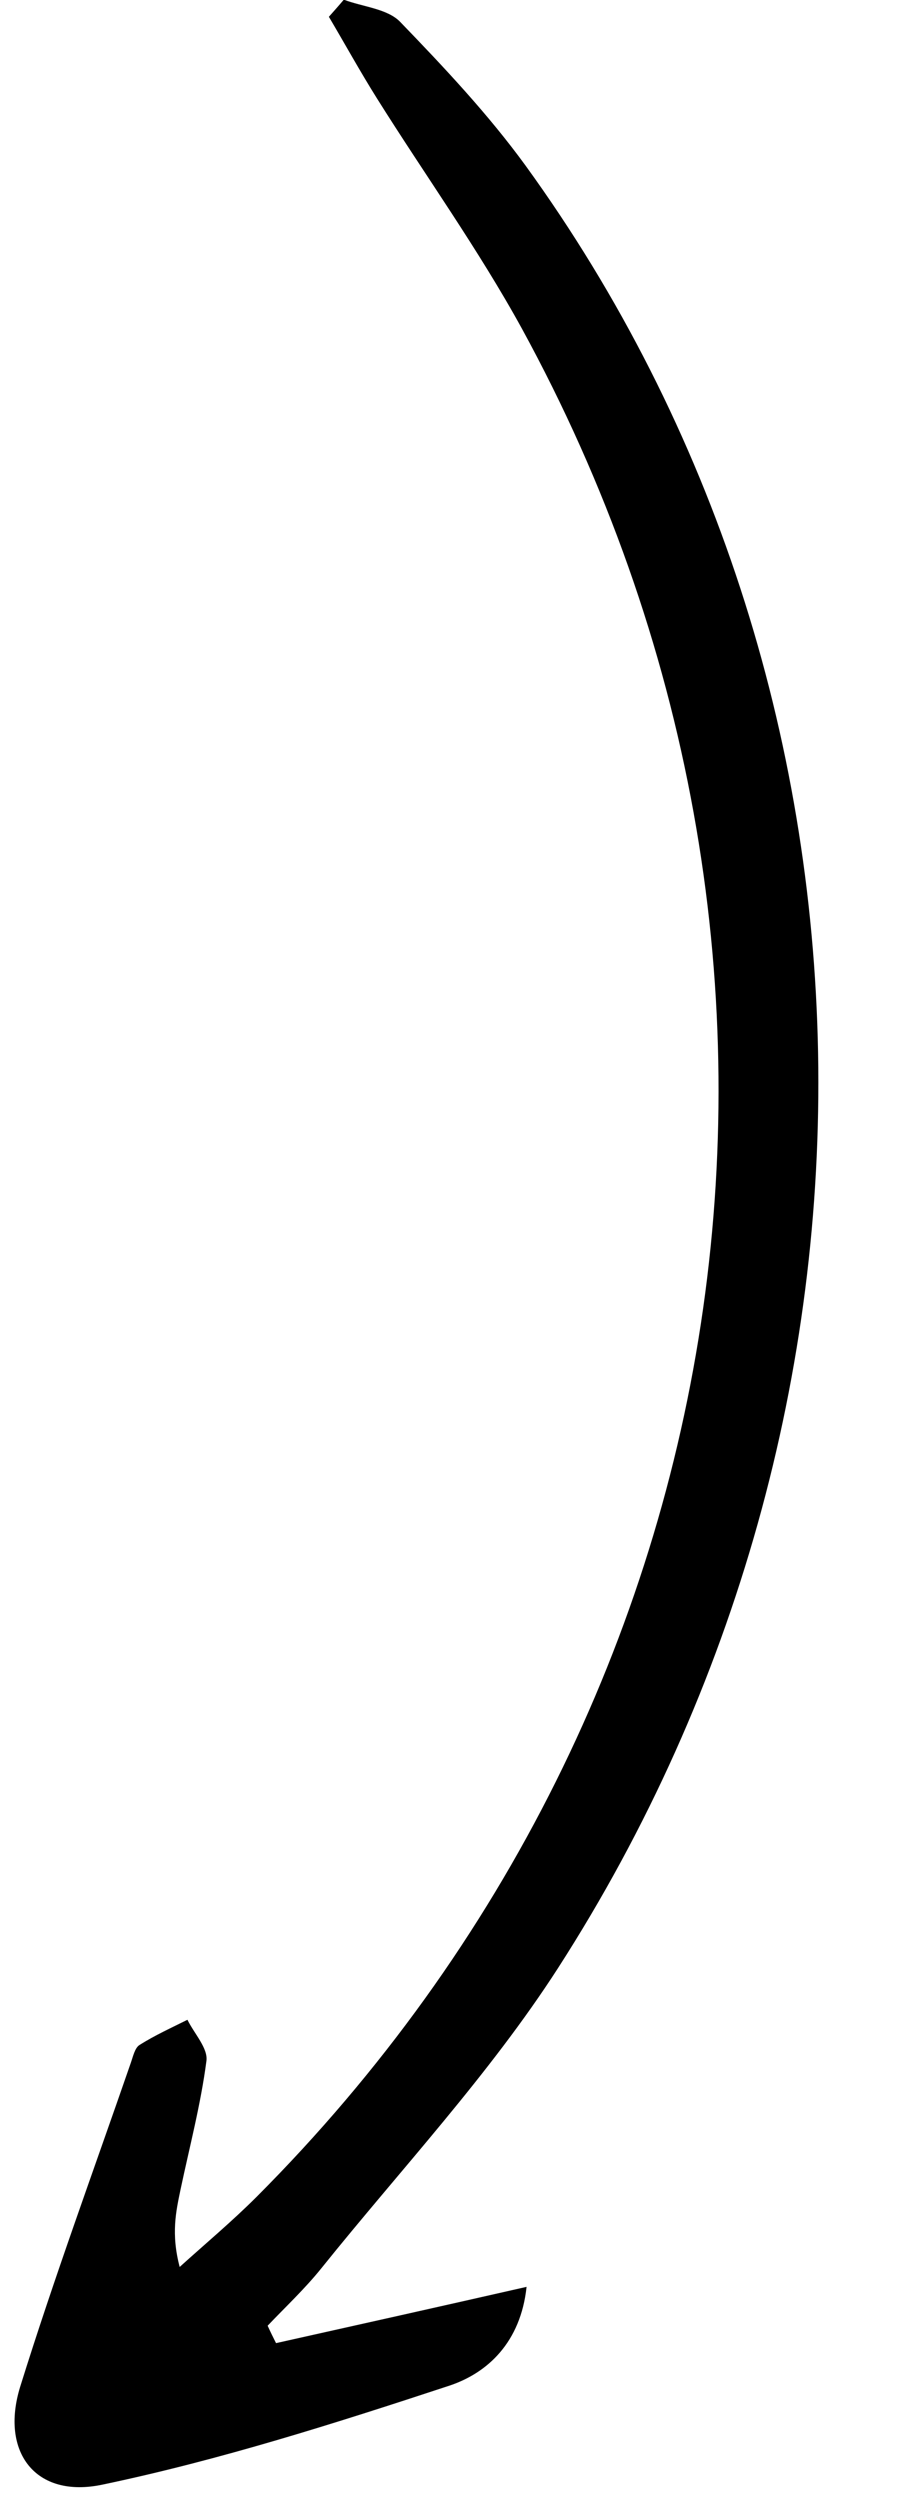 <?xml version="1.0" encoding="UTF-8"?><svg xmlns="http://www.w3.org/2000/svg" xmlns:xlink="http://www.w3.org/1999/xlink" height="80.4" preserveAspectRatio="xMidYMid meet" version="1.0" viewBox="36.6 10.0 29.5 80.4" width="29.5" zoomAndPan="magnify"><g id="change1_1"><path d="M45.48,85.36c2.6-0.58,5.2-1.16,8.06-1.81c-0.19,1.78-1.25,2.77-2.49,3.18c-3.67,1.21-7.38,2.39-11.15,3.18 c-2.16,0.46-3.3-1.05-2.65-3.15c1.09-3.5,2.36-6.95,3.56-10.42c0.07-0.2,0.13-0.48,0.28-0.57c0.49-0.31,1.02-0.55,1.54-0.81 c0.22,0.45,0.67,0.92,0.61,1.33c-0.18,1.38-0.54,2.75-0.83,4.12c-0.15,0.72-0.31,1.43-0.03,2.5c0.83-0.75,1.69-1.47,2.48-2.26 C60.87,64.6,64.3,40.54,53.39,20.57c-1.4-2.55-3.11-4.93-4.66-7.4c-0.54-0.86-1.03-1.75-1.55-2.63c0.16-0.18,0.32-0.36,0.48-0.55 c0.61,0.23,1.4,0.29,1.81,0.71c1.42,1.47,2.84,2.98,4.04,4.63c12.13,16.74,12.61,39.99,1.04,57.97c-2.21,3.43-5.04,6.45-7.61,9.65 c-0.53,0.66-1.15,1.24-1.73,1.85C45.3,85,45.39,85.18,45.48,85.36z"/></g></svg>